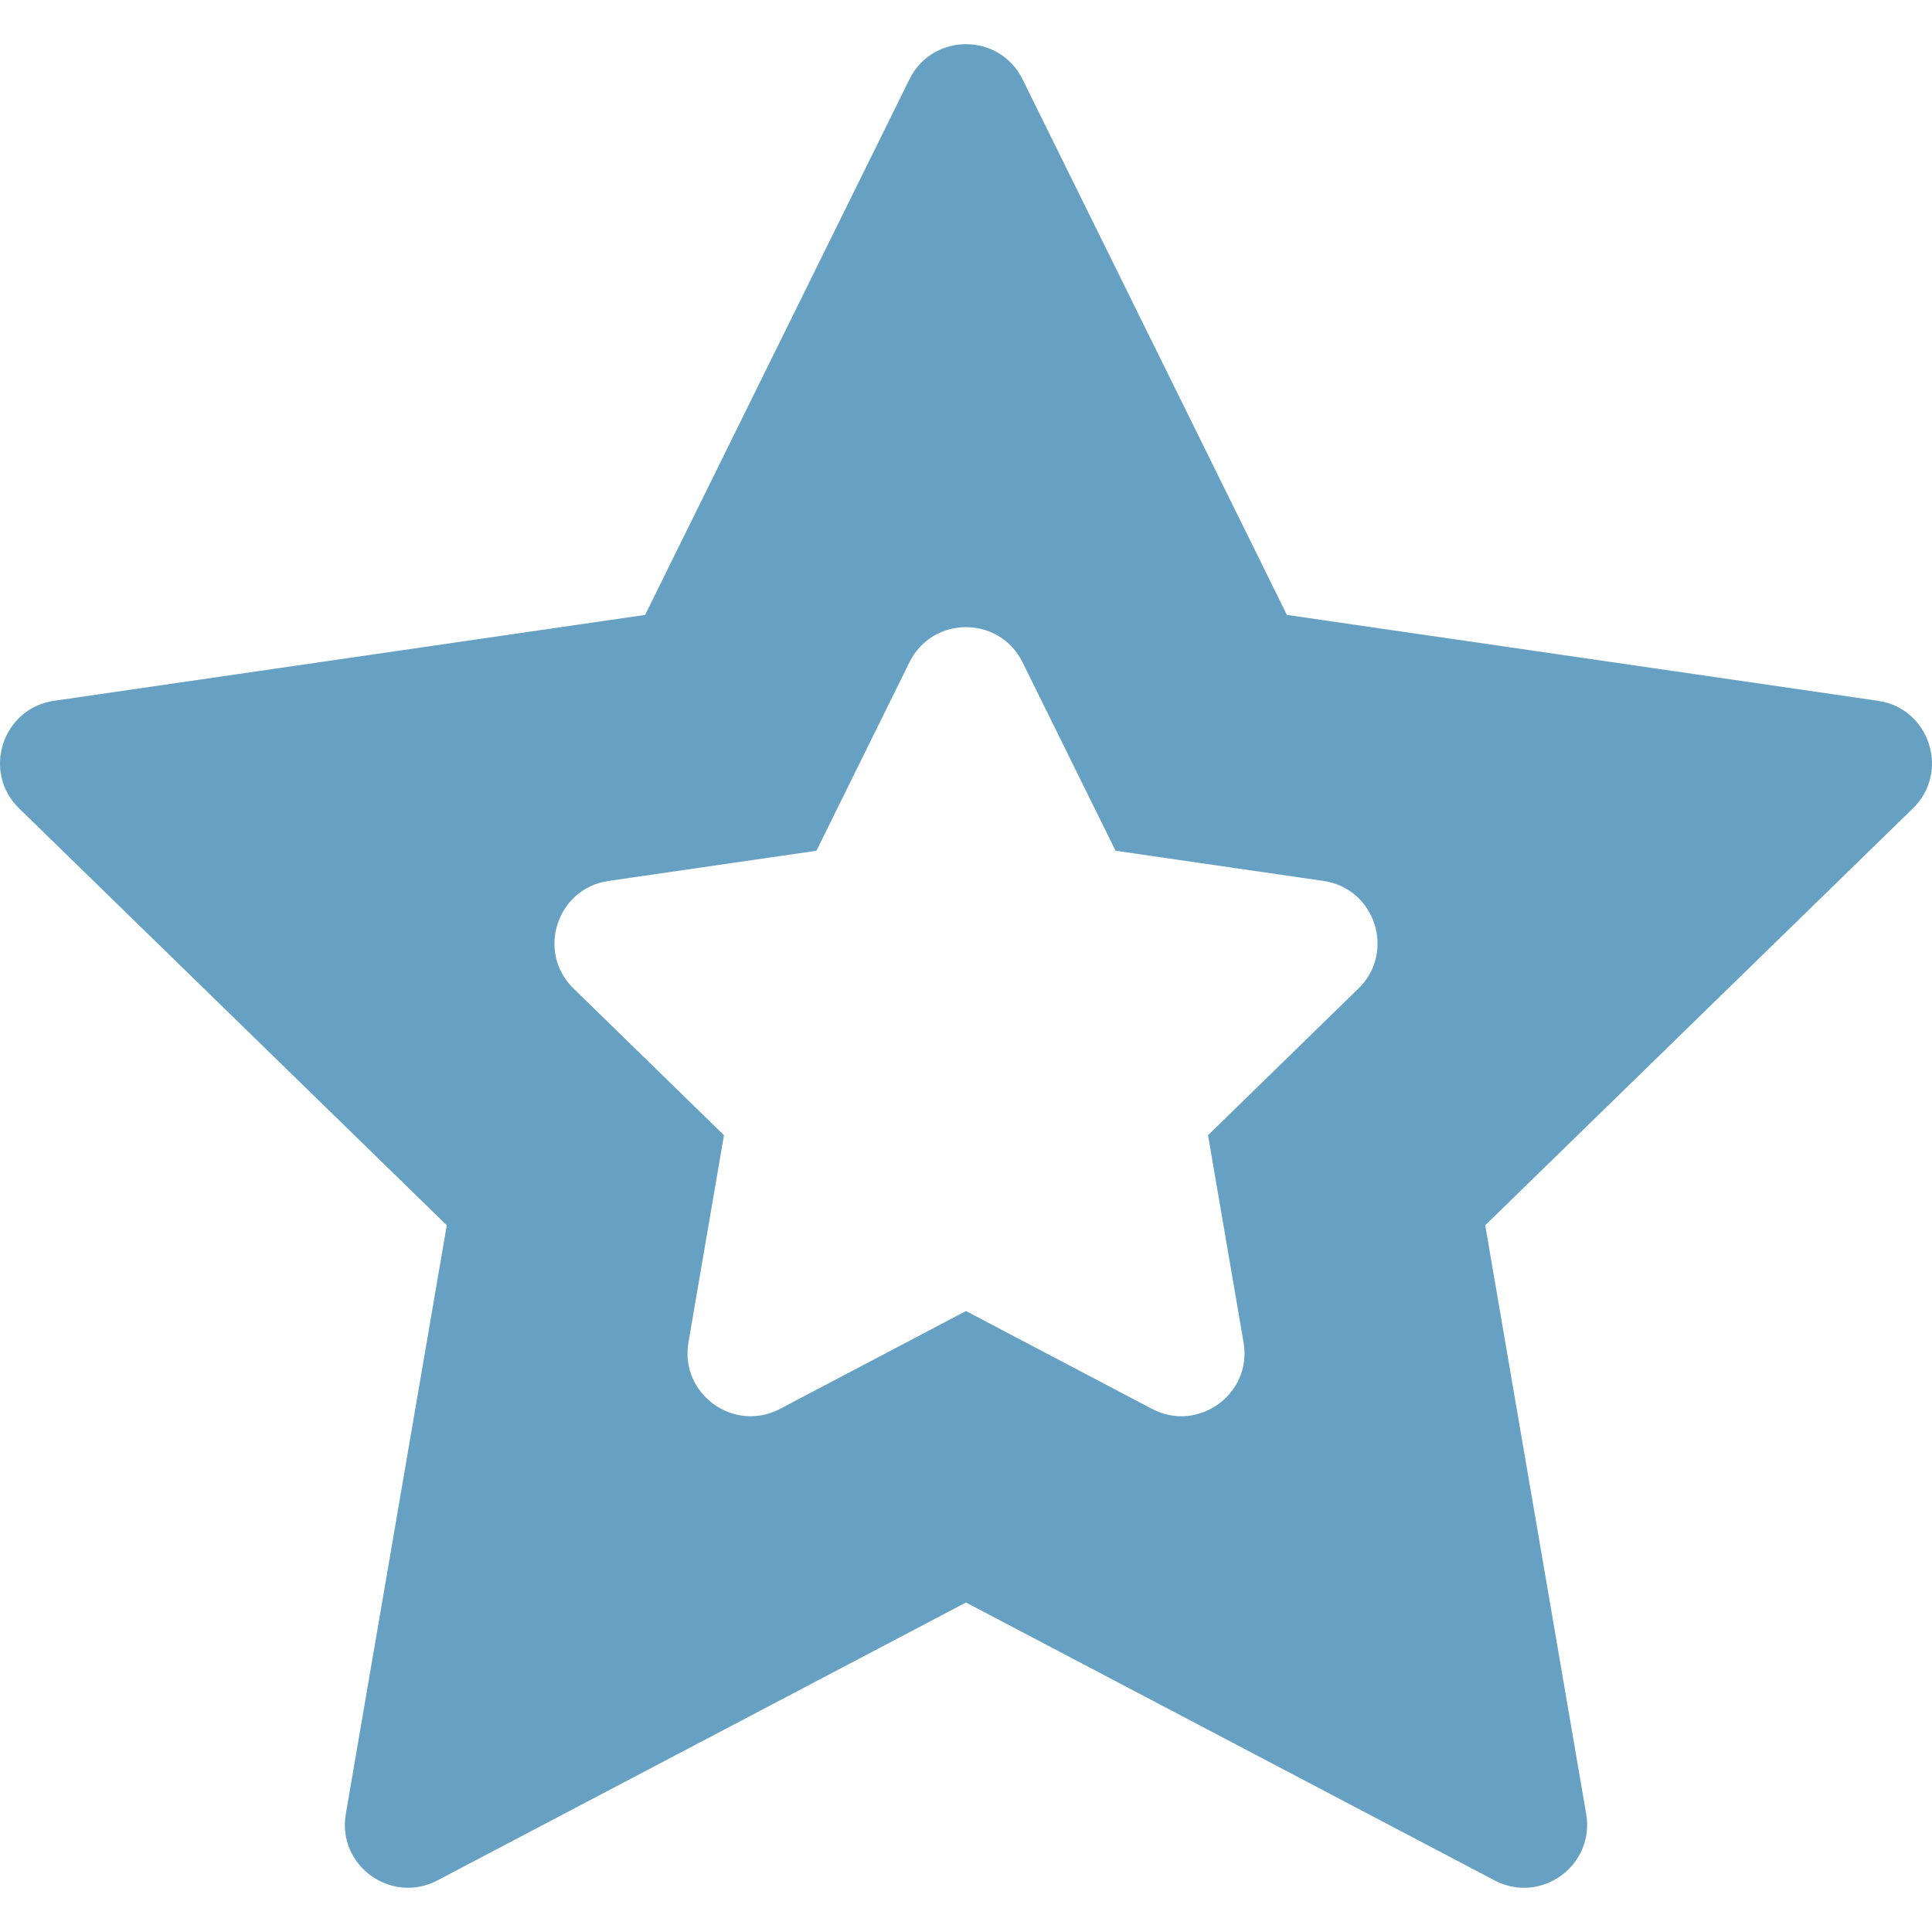 <?xml version="1.0" encoding="UTF-8"?> <svg xmlns="http://www.w3.org/2000/svg" width="512" height="512" viewBox="0 0 512 512" fill="none"> <g clip-path="url(#clip0)"> <path d="M497.69 185.72L341.042 162.957L270.982 21.006C264.857 8.614 247.139 8.613 241.014 21.006L170.959 162.959L14.31 185.721C0.641 187.706 -4.857 204.572 5.052 214.221L118.401 324.708L91.642 480.73C89.306 494.39 103.672 504.748 115.889 498.342L255.997 424.682L396.111 498.342C408.386 504.769 422.687 494.344 420.358 480.73L393.598 324.713L506.947 214.22C516.858 204.57 511.355 187.705 497.69 185.72ZM360.019 261.953L320.14 300.842L329.555 355.765C331.885 369.401 317.555 379.799 305.307 373.377L255.997 347.439L206.692 373.377C194.495 379.795 180.111 369.428 182.445 355.765L191.86 300.842L151.981 261.953C142.081 252.301 147.575 235.443 161.249 233.458L216.363 225.457L241.013 175.505C247.134 163.109 264.853 163.099 270.981 175.499L295.636 225.457L350.75 233.458C364.424 235.444 369.918 252.301 360.019 261.953Z" fill="#66A1C3"></path> </g> <defs> <clipPath id="clip0"> <rect width="512" height="512" fill="white"></rect> </clipPath> </defs> </svg> 